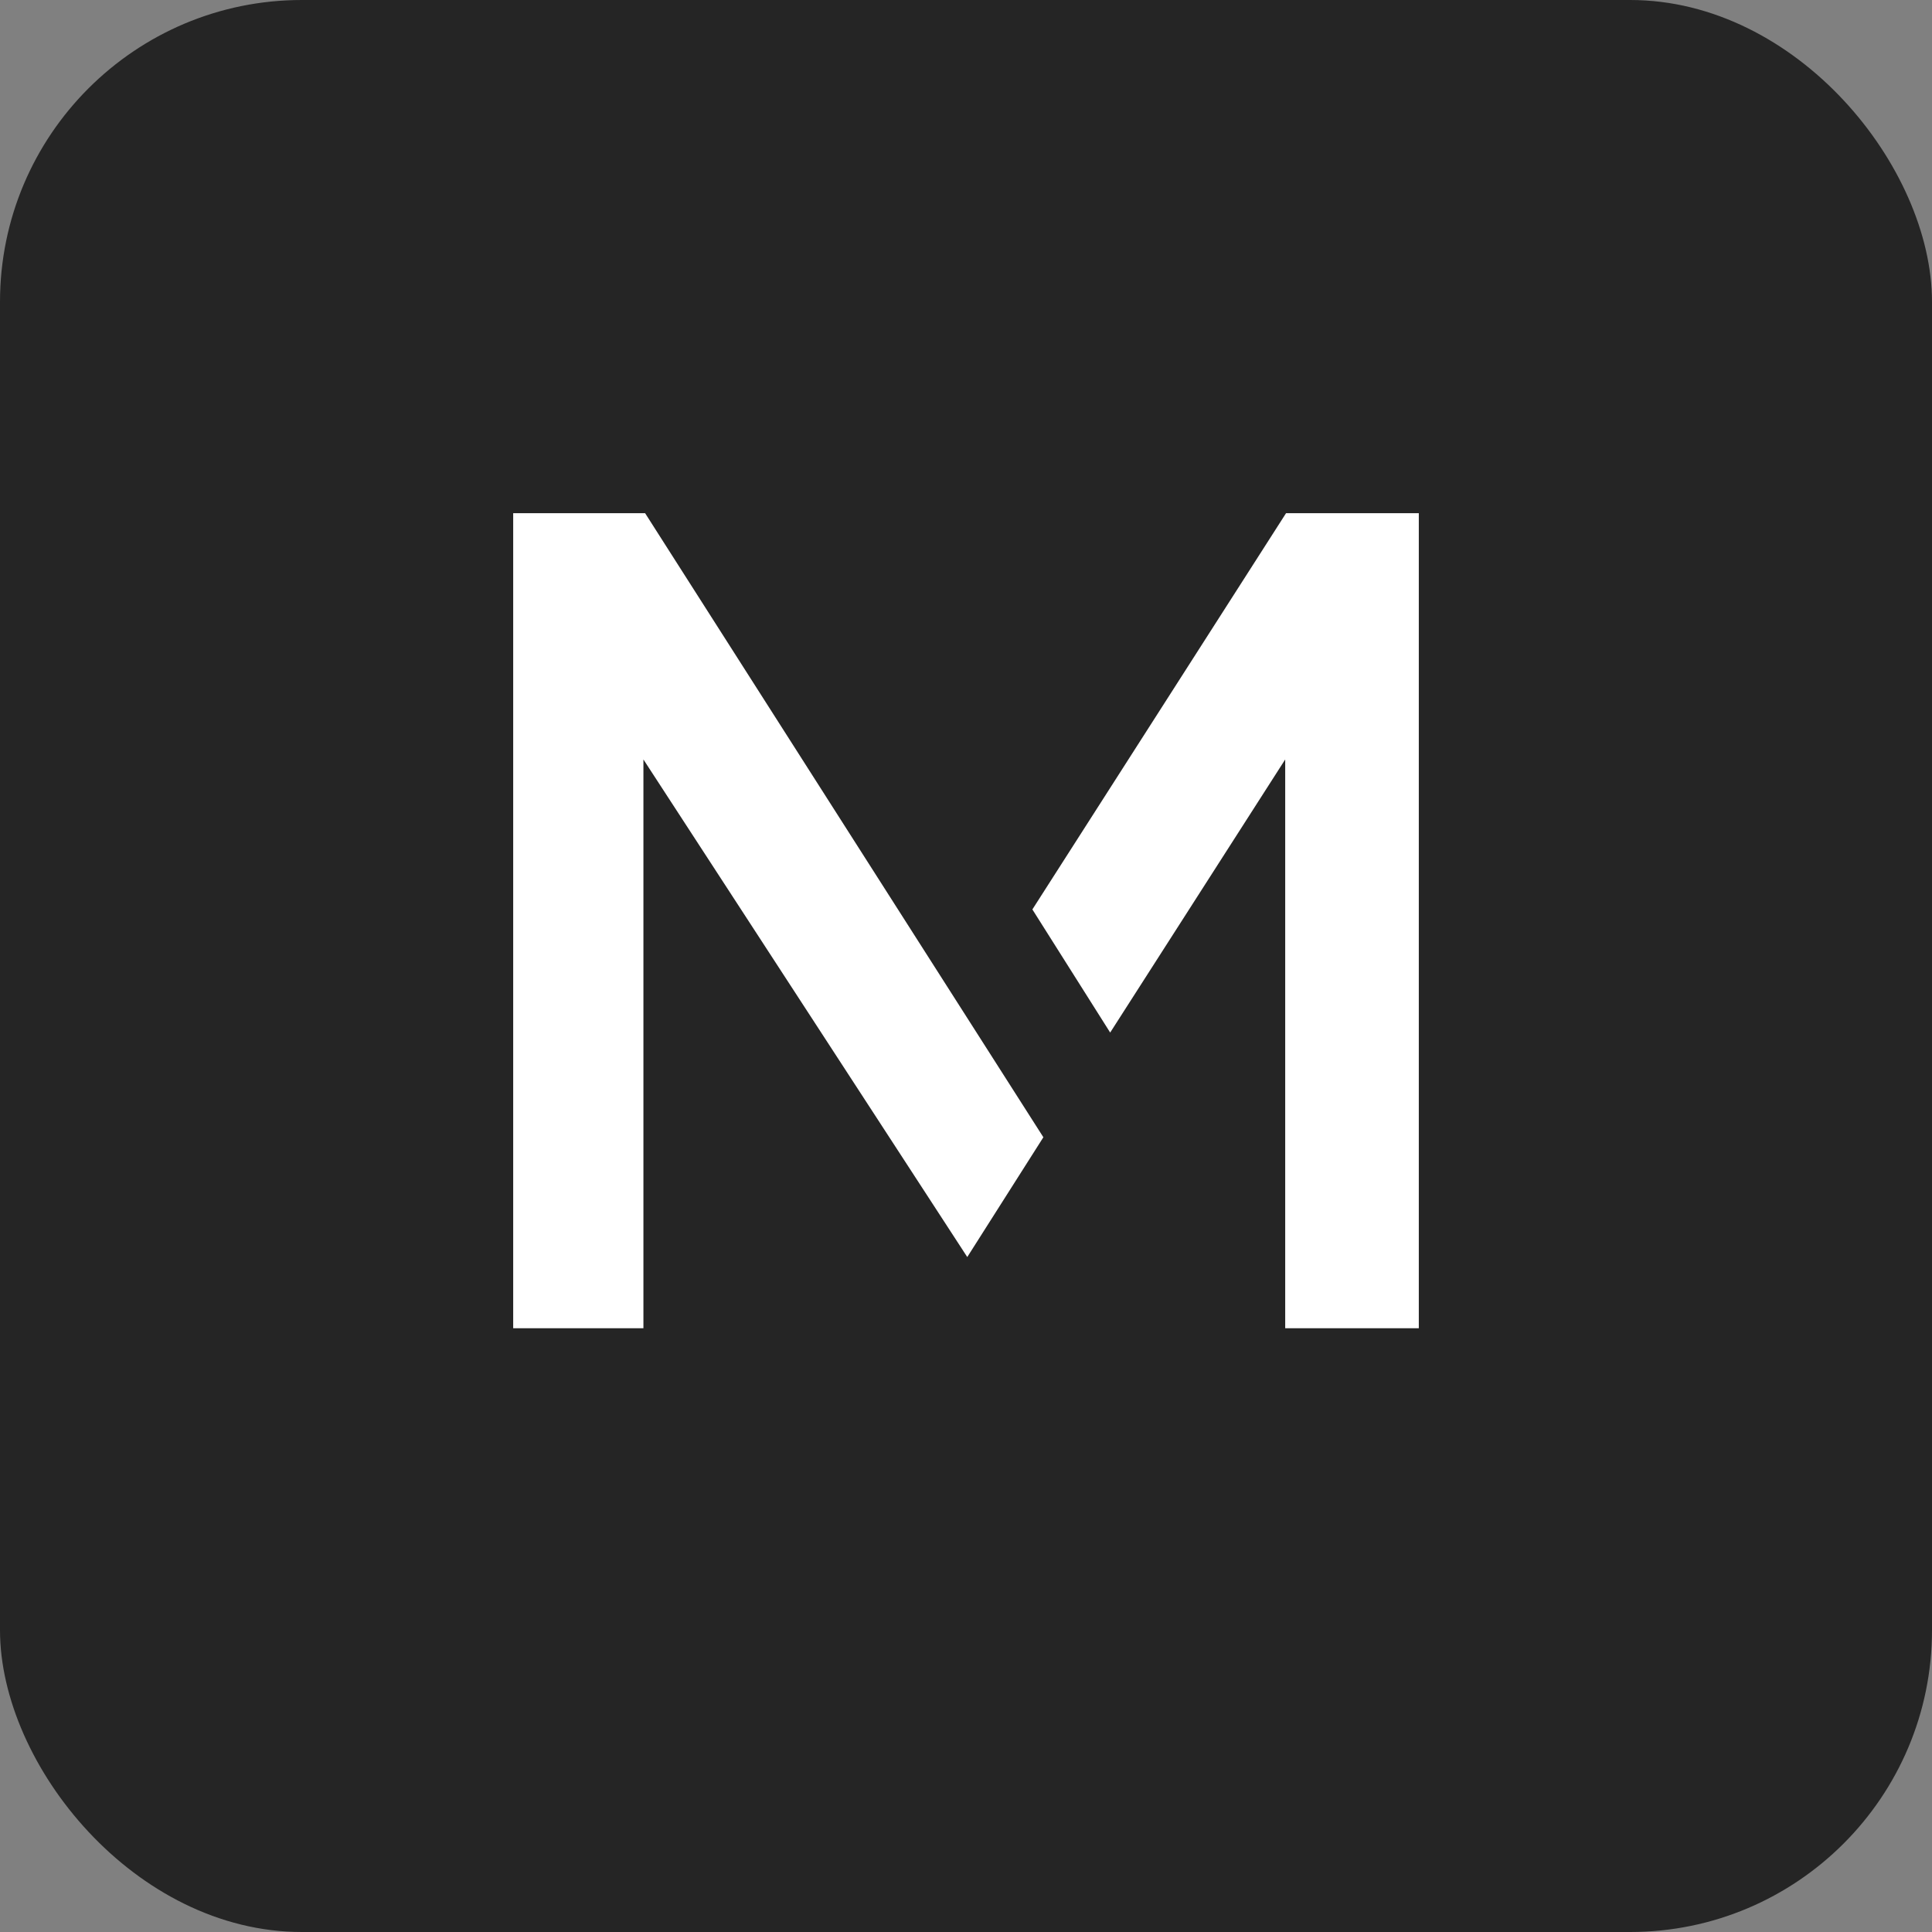 <?xml version="1.0" encoding="UTF-8"?> <svg xmlns="http://www.w3.org/2000/svg" width="64" height="64" viewBox="0 0 64 64" fill="none"><rect x="0" y="0" width="64" height="64" fill="#808080" stroke="none"/><rect width="64" height="64" rx="10" fill="#252525"></rect><path d="M34.199 30.126L36.776 34.205L42.574 25.158V44H47V17H42.602L34.199 30.126Z" fill="white"></path><path d="M21.37 17H17V44H21.314V25.158L32.042 41.641L34.563 37.673L21.37 17Z" fill="white"></path></svg> 